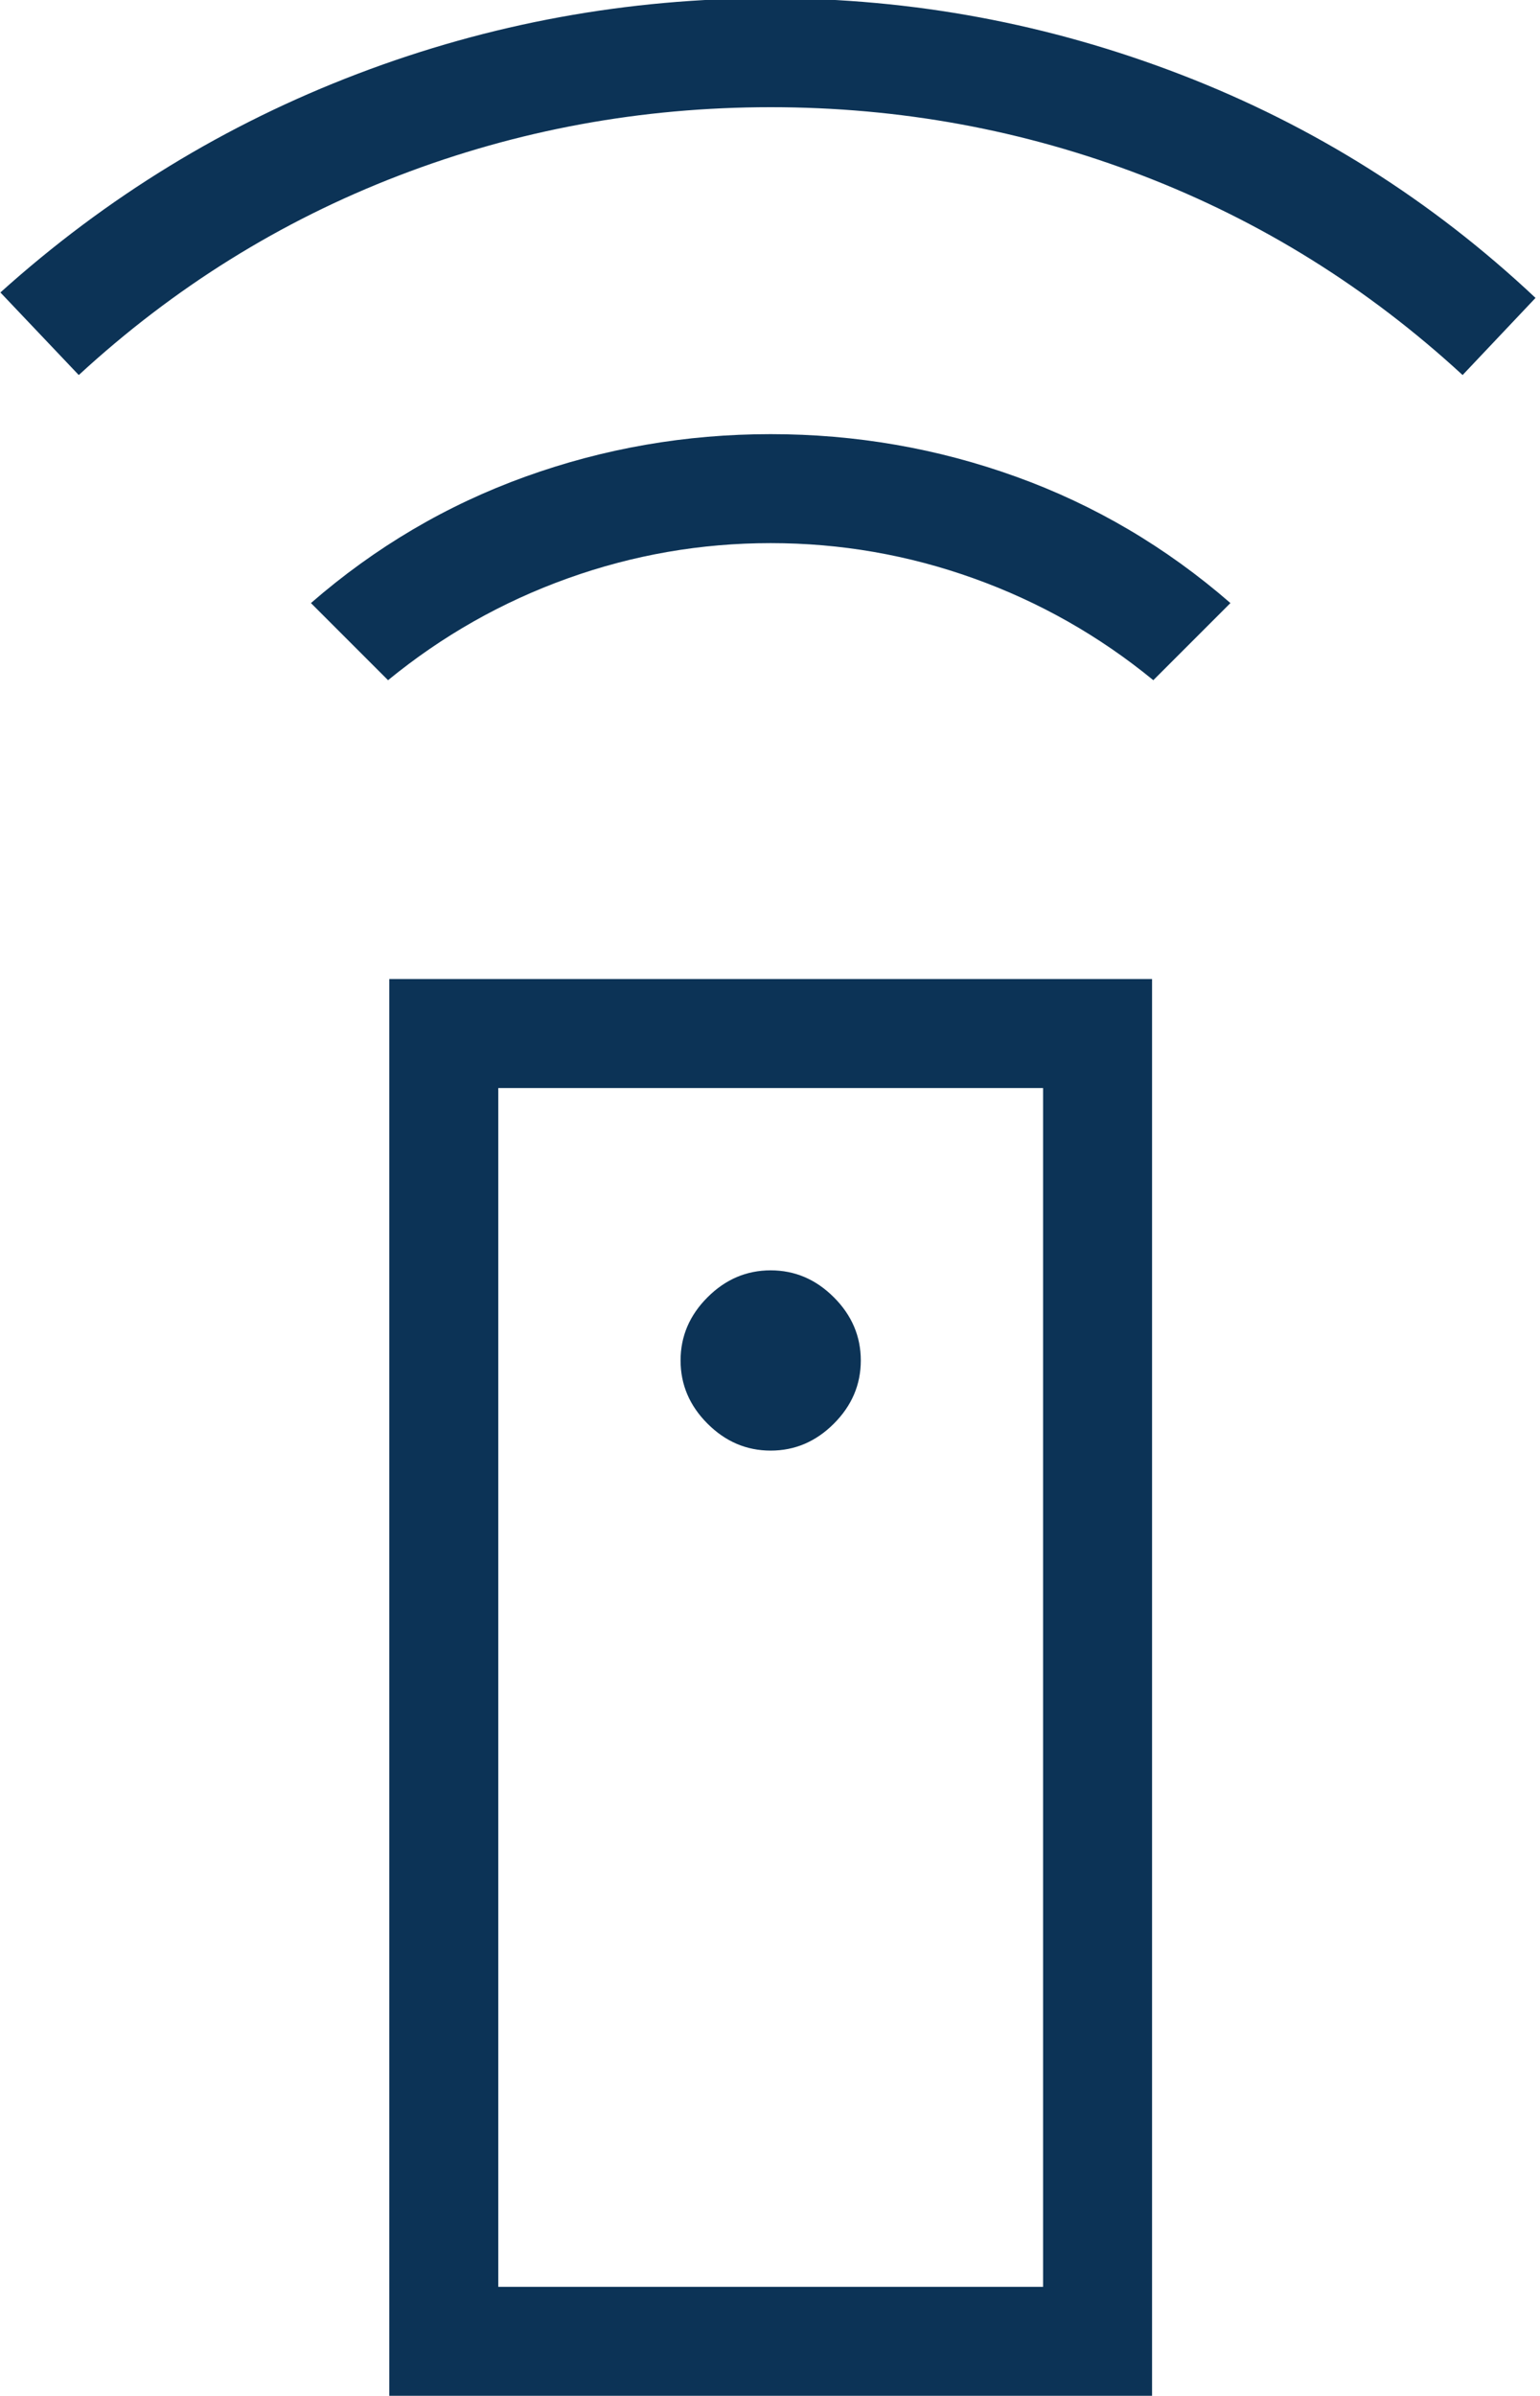 <?xml version="1.0" encoding="UTF-8" standalone="no"?>
<!DOCTYPE svg PUBLIC "-//W3C//DTD SVG 1.1//EN" "http://www.w3.org/Graphics/SVG/1.1/DTD/svg11.dtd">
<svg width="100%" height="100%" viewBox="0 0 225 350" version="1.1" xmlns="http://www.w3.org/2000/svg" xmlns:xlink="http://www.w3.org/1999/xlink" xml:space="preserve" xmlns:serif="http://www.serif.com/" style="fill-rule:evenodd;clip-rule:evenodd;stroke-linejoin:round;stroke-miterlimit:2;">
    <g transform="matrix(1,0,0,1,-3930.13,-2222.78)">
        <g transform="matrix(0.398,0,0,0.398,3851.69,2596.64)">
            <path d="M340,-60L340,-580L620,-580L620,-60L340,-60ZM480,-406.92C488.873,-406.92 496.603,-410.217 503.19,-416.81C509.783,-423.397 513.08,-431.127 513.08,-440C513.08,-448.873 509.783,-456.603 503.19,-463.19C496.603,-469.783 488.873,-473.08 480,-473.08C471.127,-473.08 463.397,-469.783 456.81,-463.19C450.217,-456.603 446.92,-448.873 446.92,-440C446.92,-431.127 450.217,-423.397 456.81,-416.81C463.397,-410.217 471.127,-406.92 480,-406.92ZM339.54,-689.69L311.23,-718C334.823,-738.513 361.053,-753.973 389.92,-764.38C418.793,-774.793 448.82,-780 480,-780C511.18,-780 541.207,-774.793 570.08,-764.38C598.947,-753.973 625.177,-738.513 648.77,-718L620.46,-689.69C600.613,-705.95 578.653,-718.4 554.58,-727.04C530.5,-735.68 505.64,-740 480,-740C454.36,-740 429.5,-735.68 405.42,-727.04C381.347,-718.4 359.387,-705.95 339.54,-689.69ZM226,-801.69L197.23,-832C236.157,-867.027 279.887,-893.783 328.42,-912.27C376.96,-930.757 427.487,-940 480,-940C532,-940 582.27,-930.627 630.81,-911.88C679.35,-893.14 722.67,-865.847 760.77,-830L734,-801.69C699.127,-833.797 659.947,-858.207 616.46,-874.92C572.973,-891.64 527.487,-900 480,-900C432.513,-900 387.027,-891.64 343.54,-874.92C300.053,-858.207 260.873,-833.797 226,-801.69ZM380,-100L580,-100L580,-540L380,-540L380,-100ZM380,-100L580,-100L380,-100Z" style="fill:rgb(12,51,86);fill-rule:nonzero;"/>
        </g>
    </g>
</svg>
